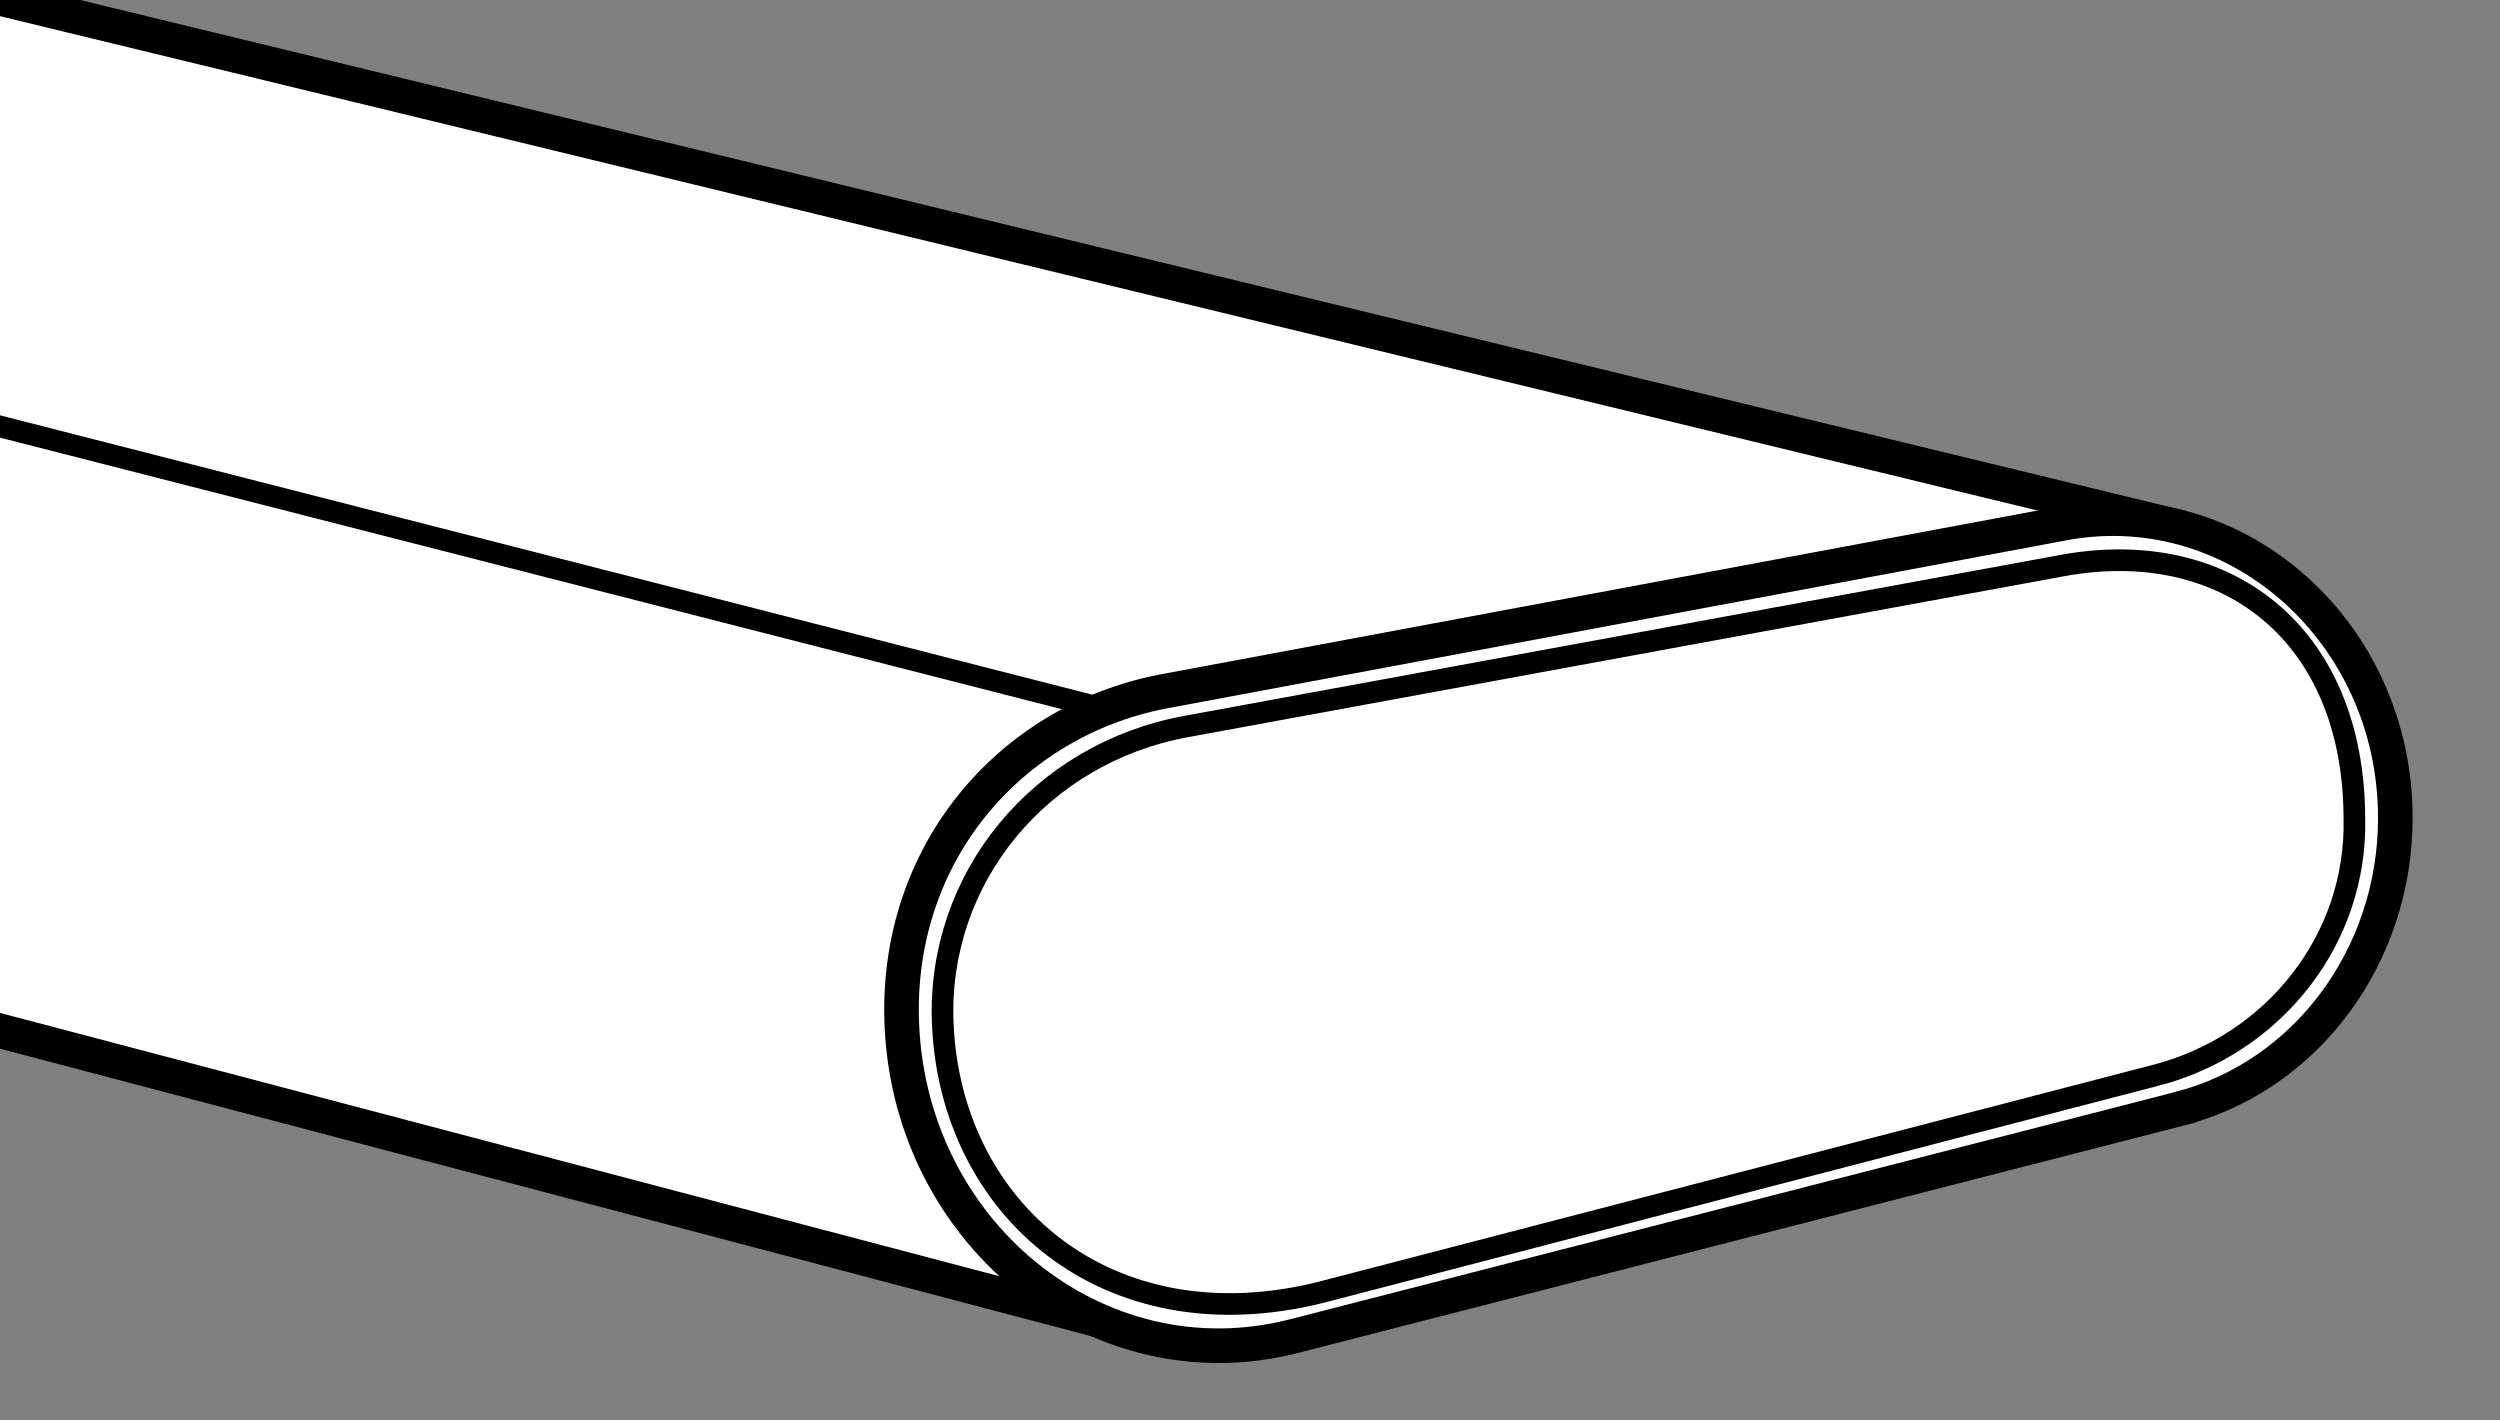 <?xml version="1.0" encoding="UTF-8"?>
<svg id="image" xmlns="http://www.w3.org/2000/svg" width="57.8" height="32.831" viewBox="0 0 57.8 32.831">
  <rect x="0" y="0" width="57.8" height="32.831" fill="#808080" stroke="none"/>
  <path d="M26.162,30.725L-10.041,21.187V-2.474l60.482,14.675" fill="#fff" stroke="#000" stroke-width=".8"/>
  <path d="M50.384,25.637l-20.468,5.254c-4.573,1.174-8.994-2.444-9.072-7.424h0c-.06-3.857,2.612-6.89,6.209-7.51l20.738-3.874c3.978-.686,7.589,2.563,7.589,6.829h0c0,3.193-2.064,5.971-4.996,6.724Z" fill="#fff" stroke="#000" stroke-width=".8"/>
  <path d="M49.832,24.863l-19.291,5.015c-4.931,1.235-8.572-1.914-8.745-6.226h0c-.134-3.341,2.242-6.238,5.639-6.857l20.256-3.721c3.756-.684,6.733,1.55,6.742,5.852h0c.064,2.766-1.837,5.22-4.6,5.938Z" fill="none" stroke="#000" stroke-width=".5"/>
  <path d="M25.633,16.416L-14.545,6.14" fill="#fff" stroke="#000" stroke-width=".5"/>
</svg>